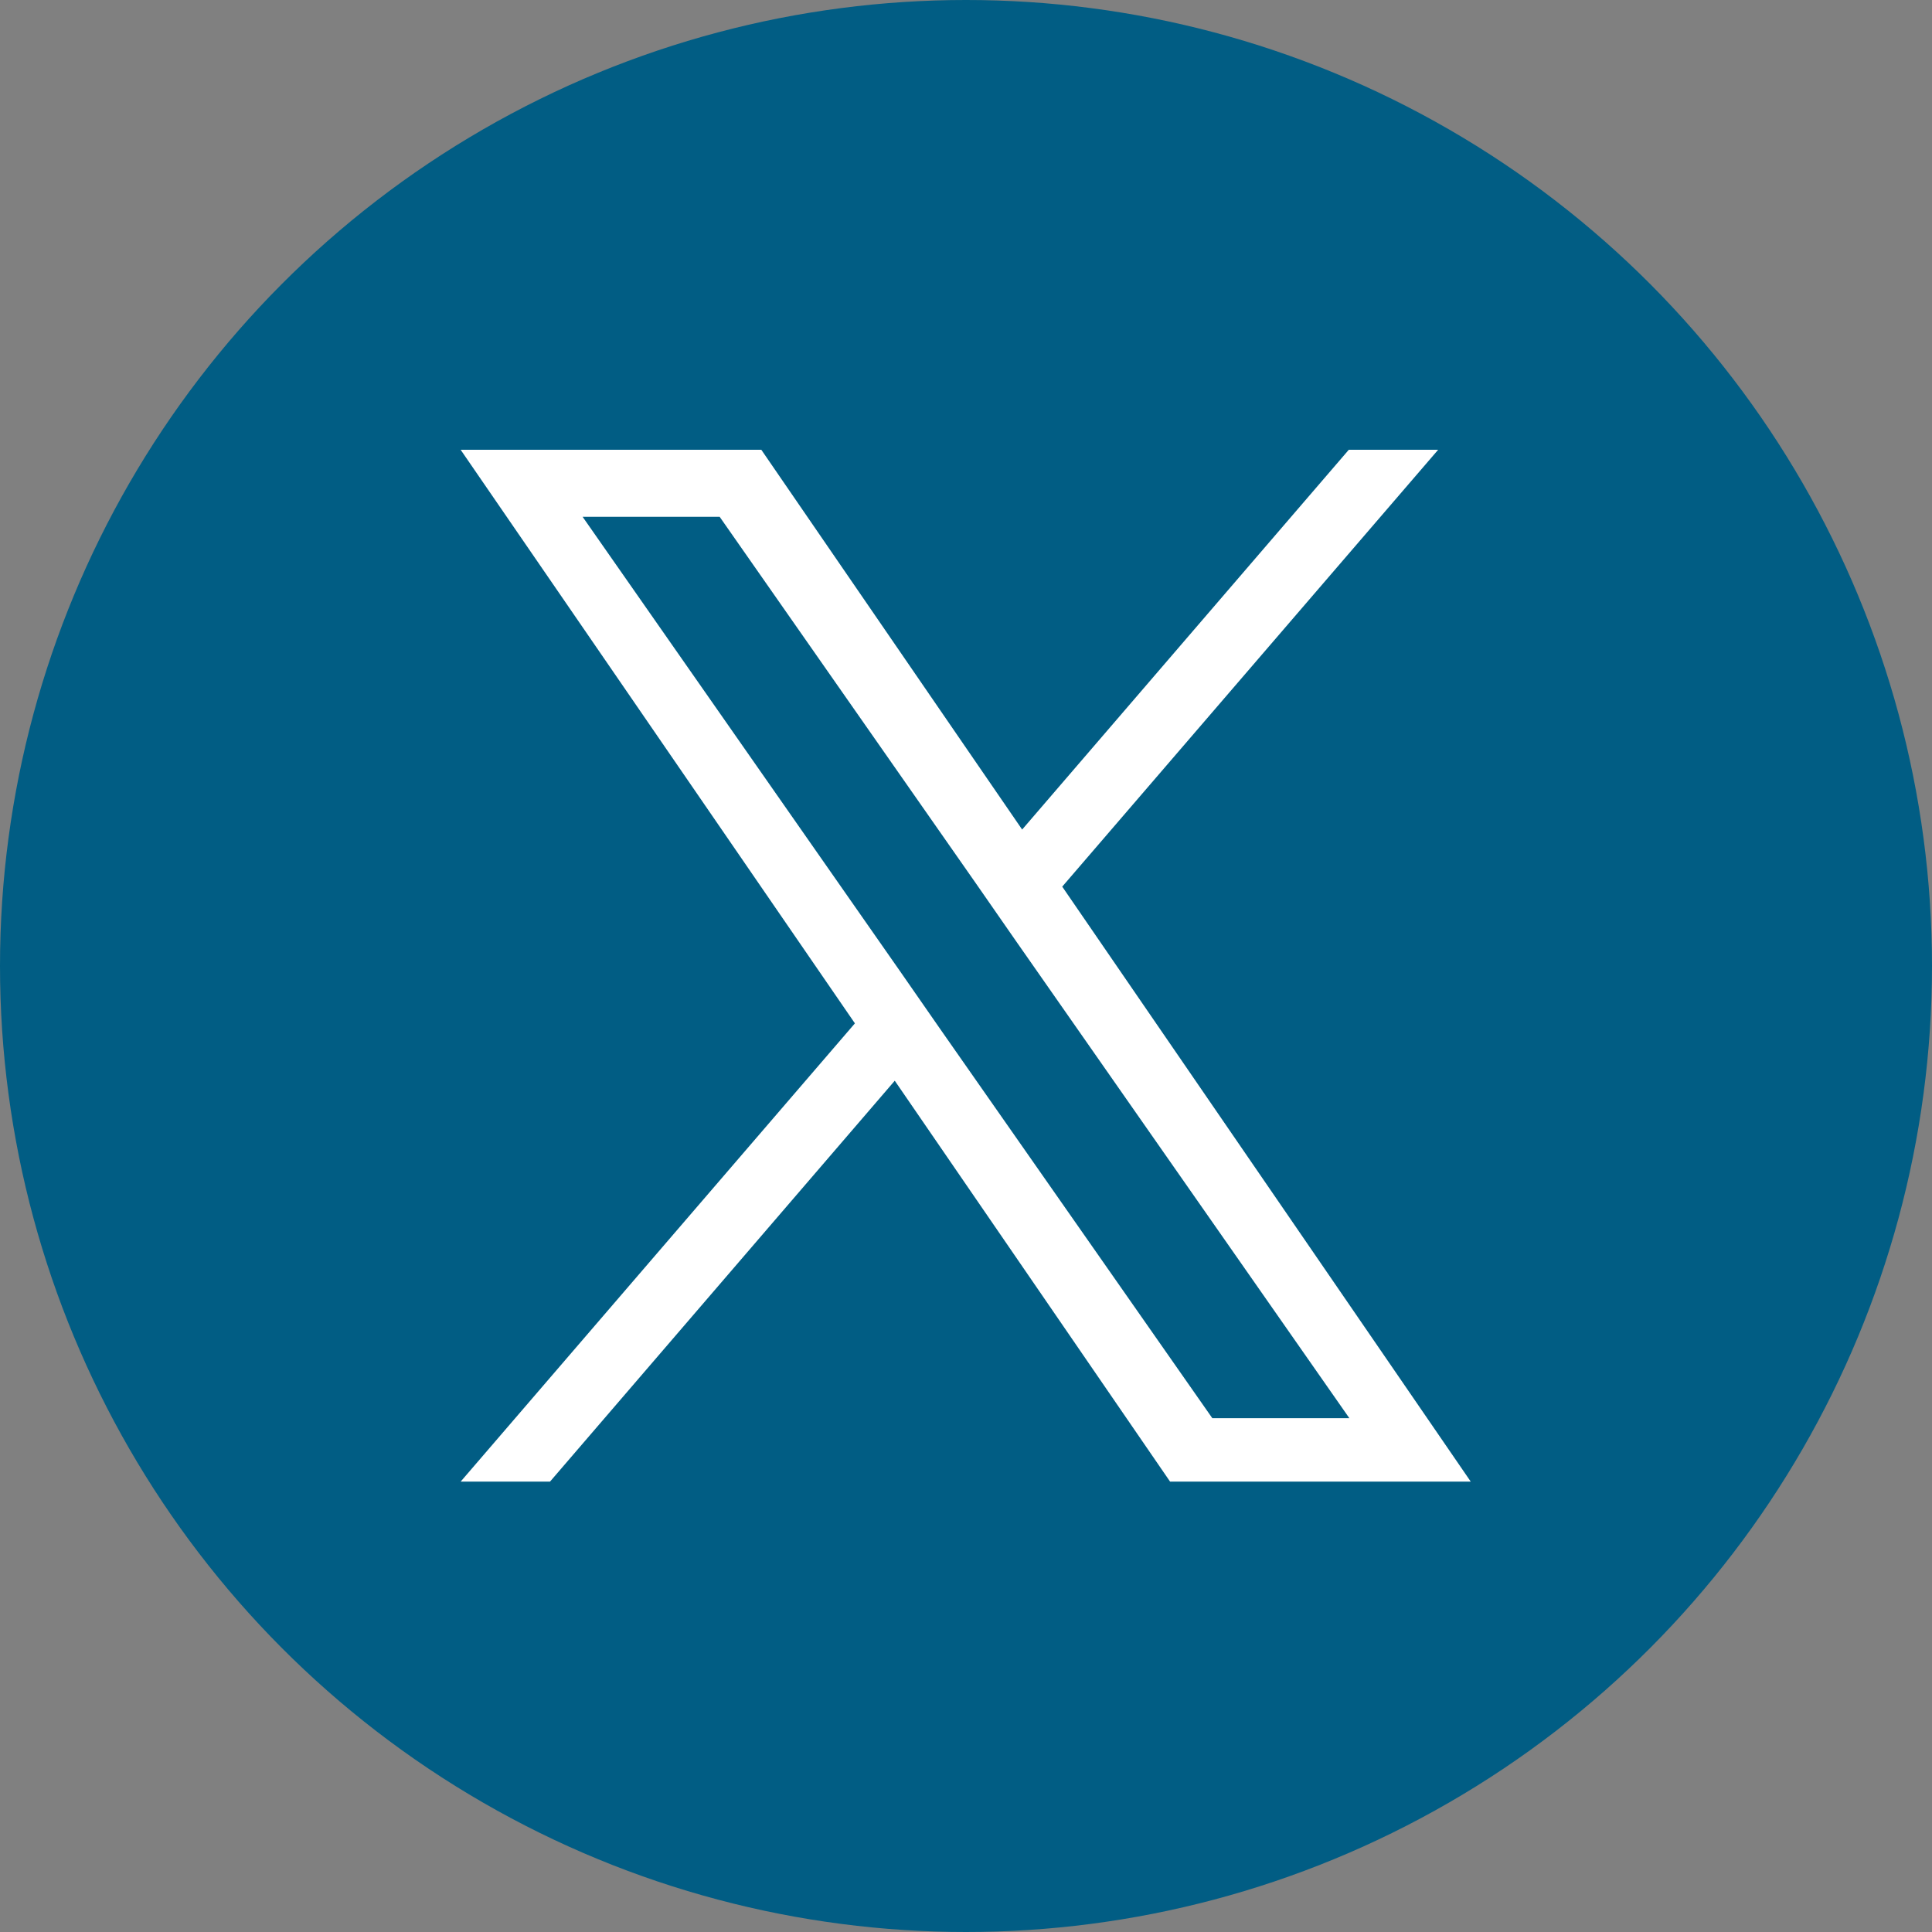 <?xml version="1.0" encoding="UTF-8"?><svg id="uuid-444c43d9-f13f-43d7-8a5a-b0411ad9eff4" xmlns="http://www.w3.org/2000/svg" viewBox="0 0 32 32"><rect x="0" y="0" width="32" height="32" fill="#808080" stroke="none"/><circle cx="16" cy="16" r="16" style="fill:#015d84; stroke-width:0px;"/><path d="M17.59,14.69l6.23-7.24h-1.48l-5.41,6.29-4.32-6.29h-4.98l6.53,9.5-6.53,7.59h1.48l5.71-6.64,4.56,6.64h4.98l-6.77-9.86h0ZM15.57,17.04l-.66-.95-5.26-7.53h2.27l4.25,6.08.66.95,5.52,7.9h-2.27l-4.51-6.45h0Z" style="fill:#fff; stroke-width:0px;"/></svg>